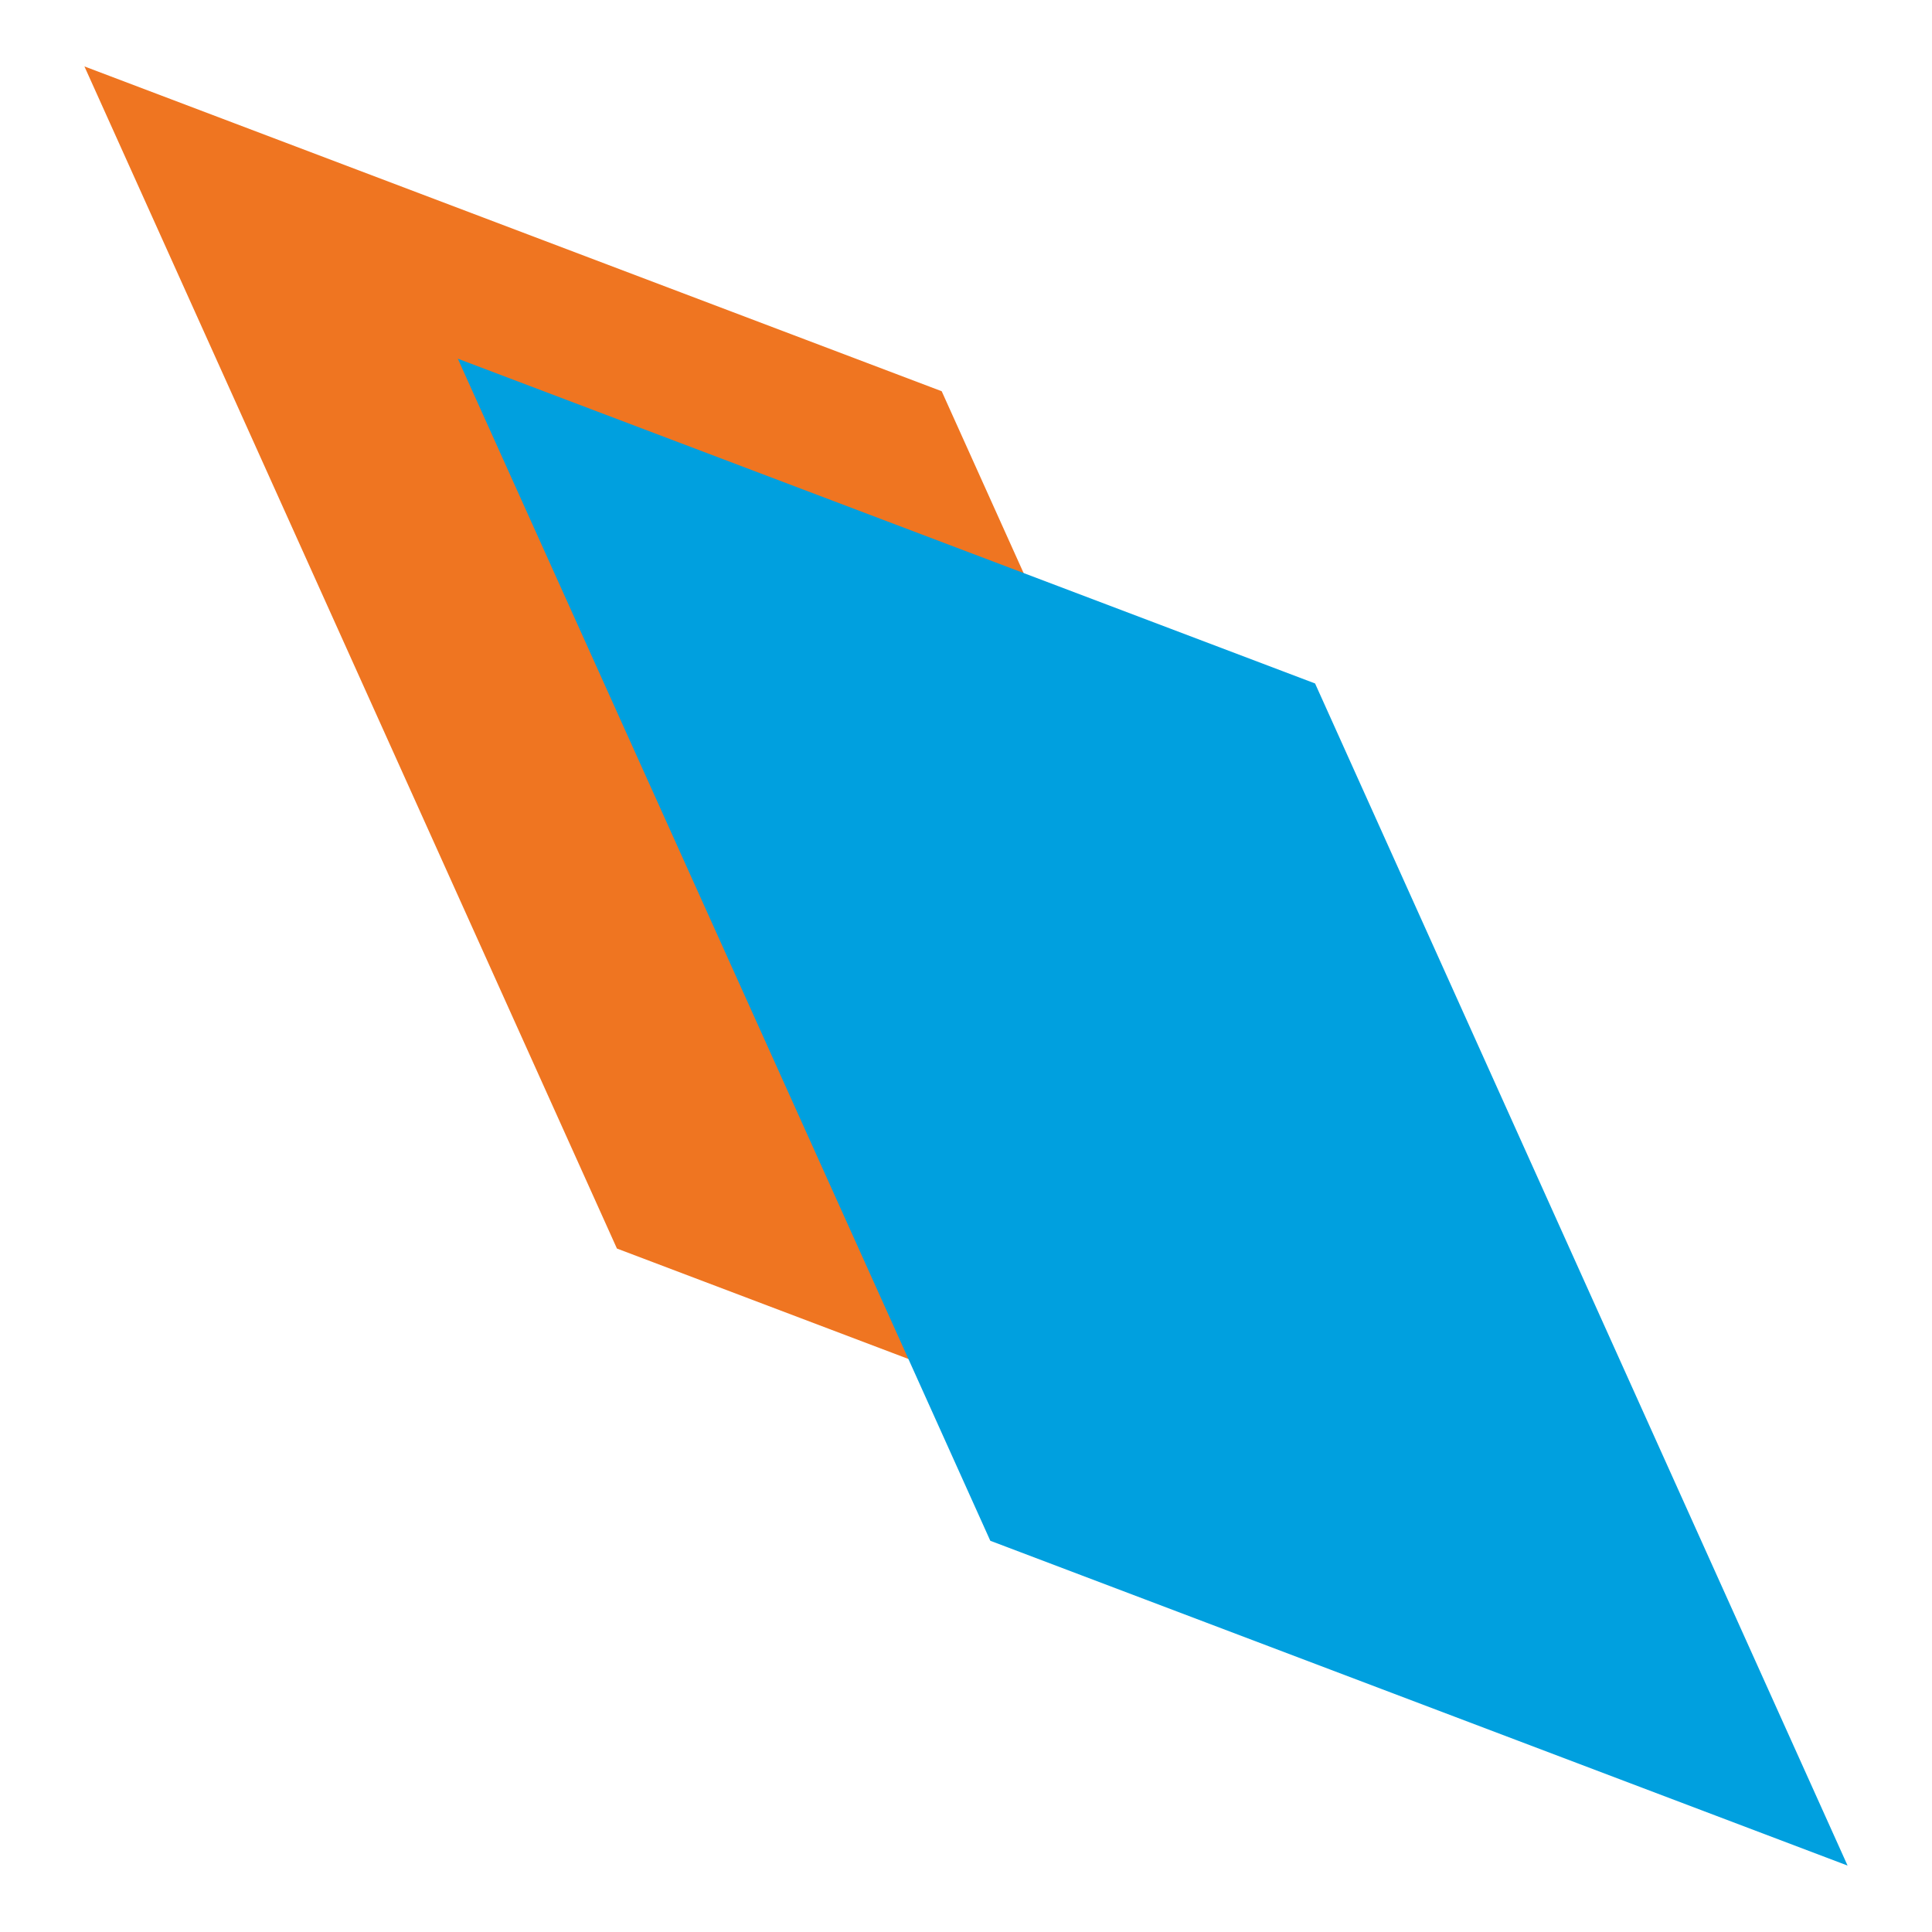 <svg xmlns="http://www.w3.org/2000/svg" id="Layer_1" viewBox="0 0 500 500"><defs><style>.cls-1{fill:#ef7521;}.cls-1,.cls-2{stroke-width:0px;}.cls-2{fill:#00a0df;}</style></defs><polygon class="cls-1" points="243.71 101.25 381.52 407.17 159.66 323.12 21.85 17.19 243.71 101.25"></polygon><polygon class="cls-2" points="340.34 176.88 478.15 482.81 256.29 398.75 118.48 92.83 340.34 176.88"></polygon></svg>